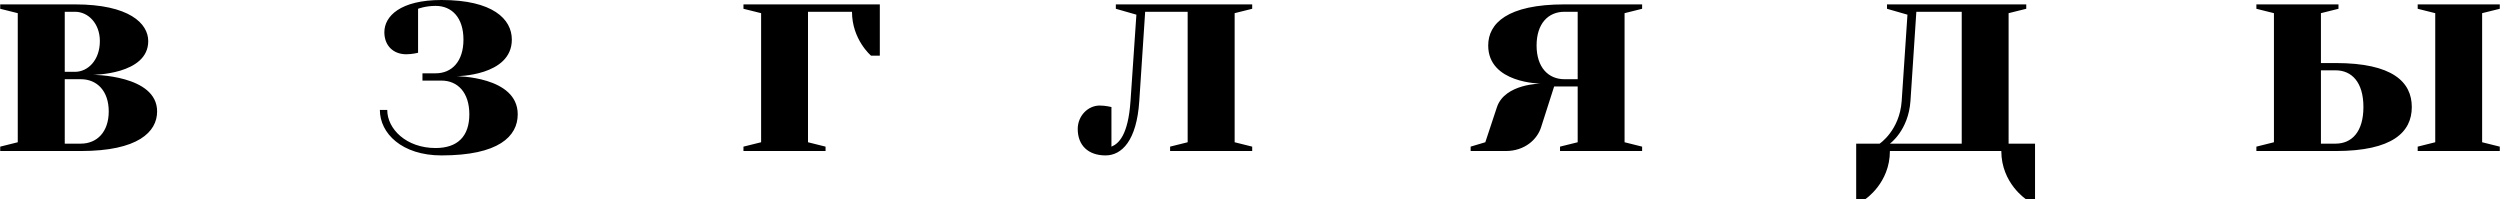 <?xml version="1.0" encoding="UTF-8"?> <svg xmlns="http://www.w3.org/2000/svg" xmlns:xlink="http://www.w3.org/1999/xlink" xml:space="preserve" width="59.377mm" height="4.736mm" version="1.0" style="shape-rendering:geometricPrecision; text-rendering:geometricPrecision; image-rendering:optimizeQuality; fill-rule:evenodd; clip-rule:evenodd" viewBox="0 0 25058 1999"> <defs> <style type="text/css"> .fil0 {fill:black;fill-rule:nonzero} </style> </defs> <g id="Слой_x0020_1">  <path class="fil0" d="M808 1514c573,0 765,-191 765,-397 0,-367 -647,-367 -647,-367 0,0 558,0 558,-338 0,-177 -191,-368 -734,-368l-750 0 0 44 176 44 0 1294 -176 44 0 44 808 0zm0 -720c162,0 280,117 280,323 0,206 -118,323 -280,323l-161 0 0 -646 161 0zm-58 -676c132,0 249,117 249,294 0,191 -120,308 -249,308l-103 0 0 -602 103 0zm3615 1366c-294,0 -485,-191 -485,-382l-74 0c0,235 221,456 618,456 573,0 764,-191 764,-412 0,-382 -617,-382 -617,-382 0,0 558,0 558,-367 0,-206 -191,-397 -705,-397 -412,0 -573,162 -573,323 0,133 88,221 220,221 59,0 118,-15 118,-15l0 -441c0,0 73,-29 176,-29 162,0 279,117 279,338 0,220 -117,338 -279,338l-132 0 0 73 191 0c161,0 279,118 279,338 0,221 -118,338 -338,338zm3263 -1352l0 1294 -177 44 0 44 823 0 0 -44 -176 -44 0 -1308 441 0c0,279 191,440 191,440l88 0 0 -514 -1367 0 0 44 177 44zm3703 882c-23,338 -117,426 -191,456l0 -397c0,0 -59,-15 -118,-15 -117,0 -220,103 -220,235 0,162 103,265 279,265 162,0 312,-147 338,-544l59 -896 426 0 0 1308 -176 44 0 44 823 0 0 -44 -176 -44 0 -1294 176 -44 0 -44 -1367 0 0 44 206 59 -59 867zm4483 -147l0 559 -177 44 0 44 823 0 0 -44 -176 -44 0 -1294 176 -44 0 -44 -779 0c-573,0 -764,191 -764,412 0,382 529,382 529,382 0,0 -361,0 -441,235l-117 353 -147 44 0 44 352 0c192,0 315,-118 353,-235l132 -412 236 0zm-133 -73c-161,0 -279,-118 -279,-338 0,-221 118,-338 279,-338l133 0 0 676 -133 0zm3263 646c0,0 185,-132 206,-426l59 -896 455 0 0 1322 -720 0zm-29 -1396l0 44 205 59 -58 867c-21,294 -221,426 -221,426l-235 0 0 559 88 0c0,0 250,-162 250,-485l1117 0c0,323 250,485 250,485l88 0 0 -559 -265 0 0 -1308 177 -44 0 -44 -1396 0zm4350 588l0 -500 176 -44 0 -44 -823 0 0 44 176 44 0 1294 -176 44 0 44 794 0c573,0 764,-191 764,-441 0,-250 -191,-441 -764,-441l-147 0zm147 73c161,0 279,118 279,368 0,250 -118,367 -279,367l-147 0 0 -735 147 0zm1469 -573l177 -44 0 -44 -823 0 0 44 176 44 0 1294 -176 44 0 44 823 0 0 -44 -177 -44 0 -1294z"></path> </g> </svg> 